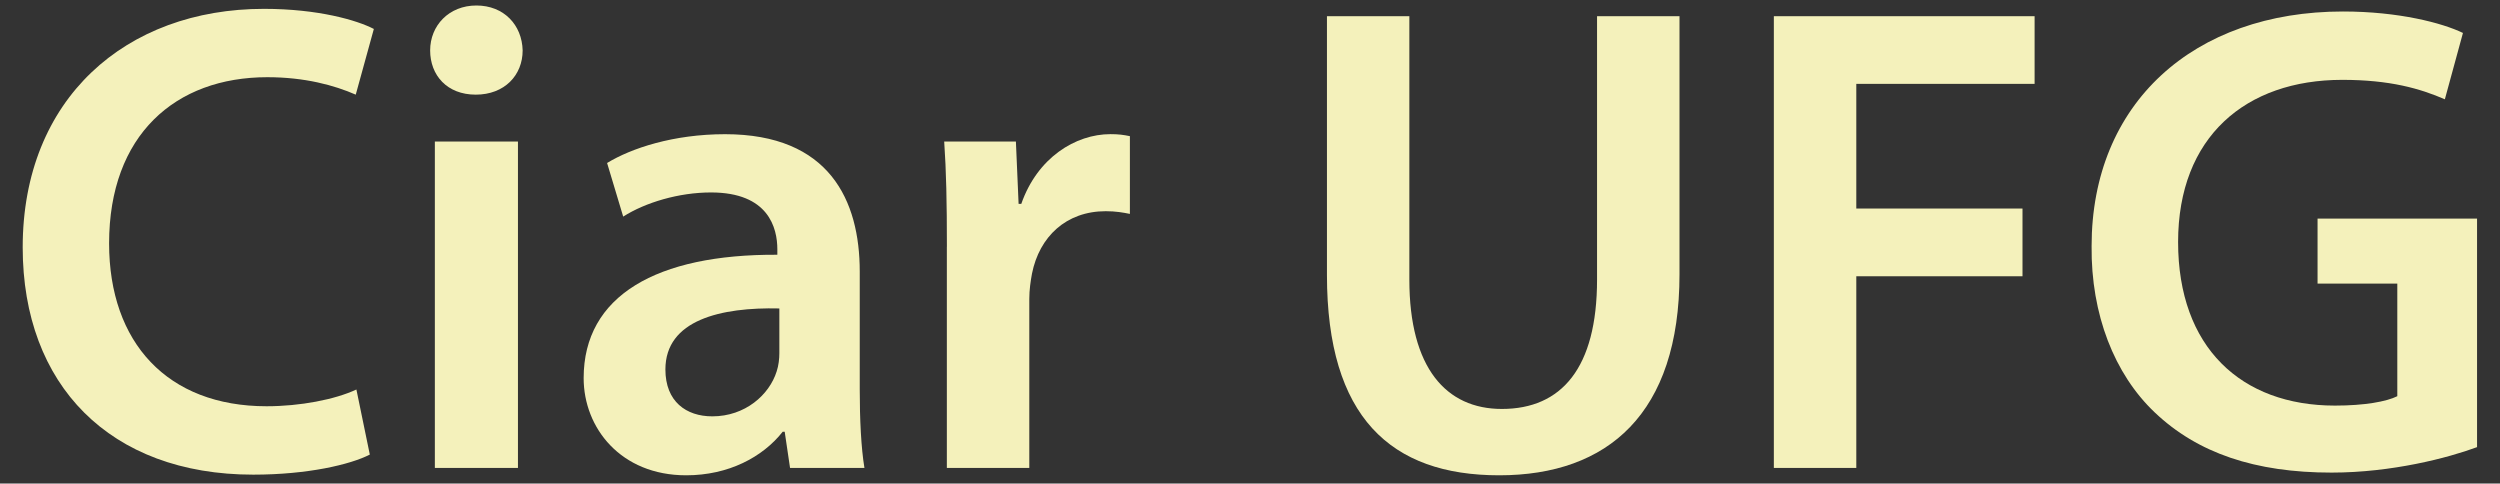 <svg xmlns="http://www.w3.org/2000/svg" viewBox="0 0 500 96.71">
  <rect x="0" y="0" width="500" height="96.71" fill="#333333" stroke="none"/>
  <defs>
    <style>
      .cls-1 {
        fill: #f4f1bbff;
      }
    </style>
  </defs>
  <path class="cls-1" d="M73.97,90.91c-3.89,2.01-12.47,4.02-23.32,4.02-28.69,0-46.11-17.96-46.11-45.44C4.53,19.73,25.17,1.77,52.79,1.77c10.86,0,18.63,2.28,21.98,4.02l-3.62,13.14c-4.29-1.88-10.19-3.49-17.69-3.49-18.36,0-31.64,11.53-31.64,33.24,0,19.84,11.66,32.57,31.5,32.57,6.7,0,13.67-1.34,17.96-3.35l2.68,13Z"/>
  <path class="cls-1" d="M104.53,10.08c0,4.96-3.62,8.85-9.38,8.85s-9.12-3.89-9.12-8.85,3.75-8.98,9.25-8.98,9.12,3.89,9.25,8.98ZM86.97,93.59V28.31h16.62v65.28h-16.62Z"/>
  <path class="cls-1" d="M158.01,93.59l-1.07-7.24h-.4c-4.02,5.09-10.86,8.71-19.3,8.71-13.14,0-20.51-9.52-20.51-19.44,0-16.49,14.61-24.8,38.74-24.67v-1.07c0-4.29-1.74-11.39-13.27-11.39-6.43,0-13.14,2.01-17.56,4.83l-3.22-10.72c4.83-2.95,13.27-5.76,23.59-5.76,20.91,0,26.94,13.27,26.94,27.48v23.59c0,5.9.27,11.66.94,15.68h-14.88ZM155.87,61.69c-11.66-.27-22.79,2.28-22.79,12.2,0,6.43,4.16,9.38,9.38,9.38,6.57,0,11.39-4.29,12.87-8.98.4-1.21.54-2.55.54-3.62v-8.98Z"/>
  <path class="cls-1" d="M189.38,49.35c0-8.85-.13-15.15-.54-21.05h14.34l.54,12.47h.54c3.22-9.25,10.86-13.94,17.83-13.94,1.61,0,2.55.13,3.89.4v15.55c-1.34-.27-2.81-.54-4.83-.54-7.91,0-13.27,5.09-14.75,12.47-.27,1.47-.54,3.22-.54,5.09v33.78h-16.49v-44.24Z"/>
  <path class="cls-1" d="M281.87,3.24v52.68c0,17.69,7.37,25.87,18.5,25.87,11.93,0,19.04-8.18,19.04-25.87V3.24h16.49v51.61c0,27.88-14.34,40.21-36.06,40.21s-34.45-11.66-34.45-40.08V3.24h16.49Z"/>
  <path class="cls-1" d="M354.78,3.24h52.14v13.54h-35.66v24.93h33.24v13.54h-33.24v38.34h-16.49V3.24Z"/>
  <path class="cls-1" d="M495.4,89.43c-5.76,2.14-17.02,5.09-29.09,5.09-15.28,0-26.81-3.89-35.39-12.06-8.04-7.64-12.74-19.57-12.6-33.24,0-28.55,20.38-46.92,50.27-46.92,11.13,0,19.84,2.28,24,4.29l-3.62,13.27c-4.96-2.15-10.99-3.89-20.51-3.89-19.3,0-32.84,11.39-32.84,32.44s12.6,32.71,31.37,32.71c5.9,0,10.32-.8,12.47-1.88v-22.52h-15.95v-13h31.9v45.71Z"/>
</svg>